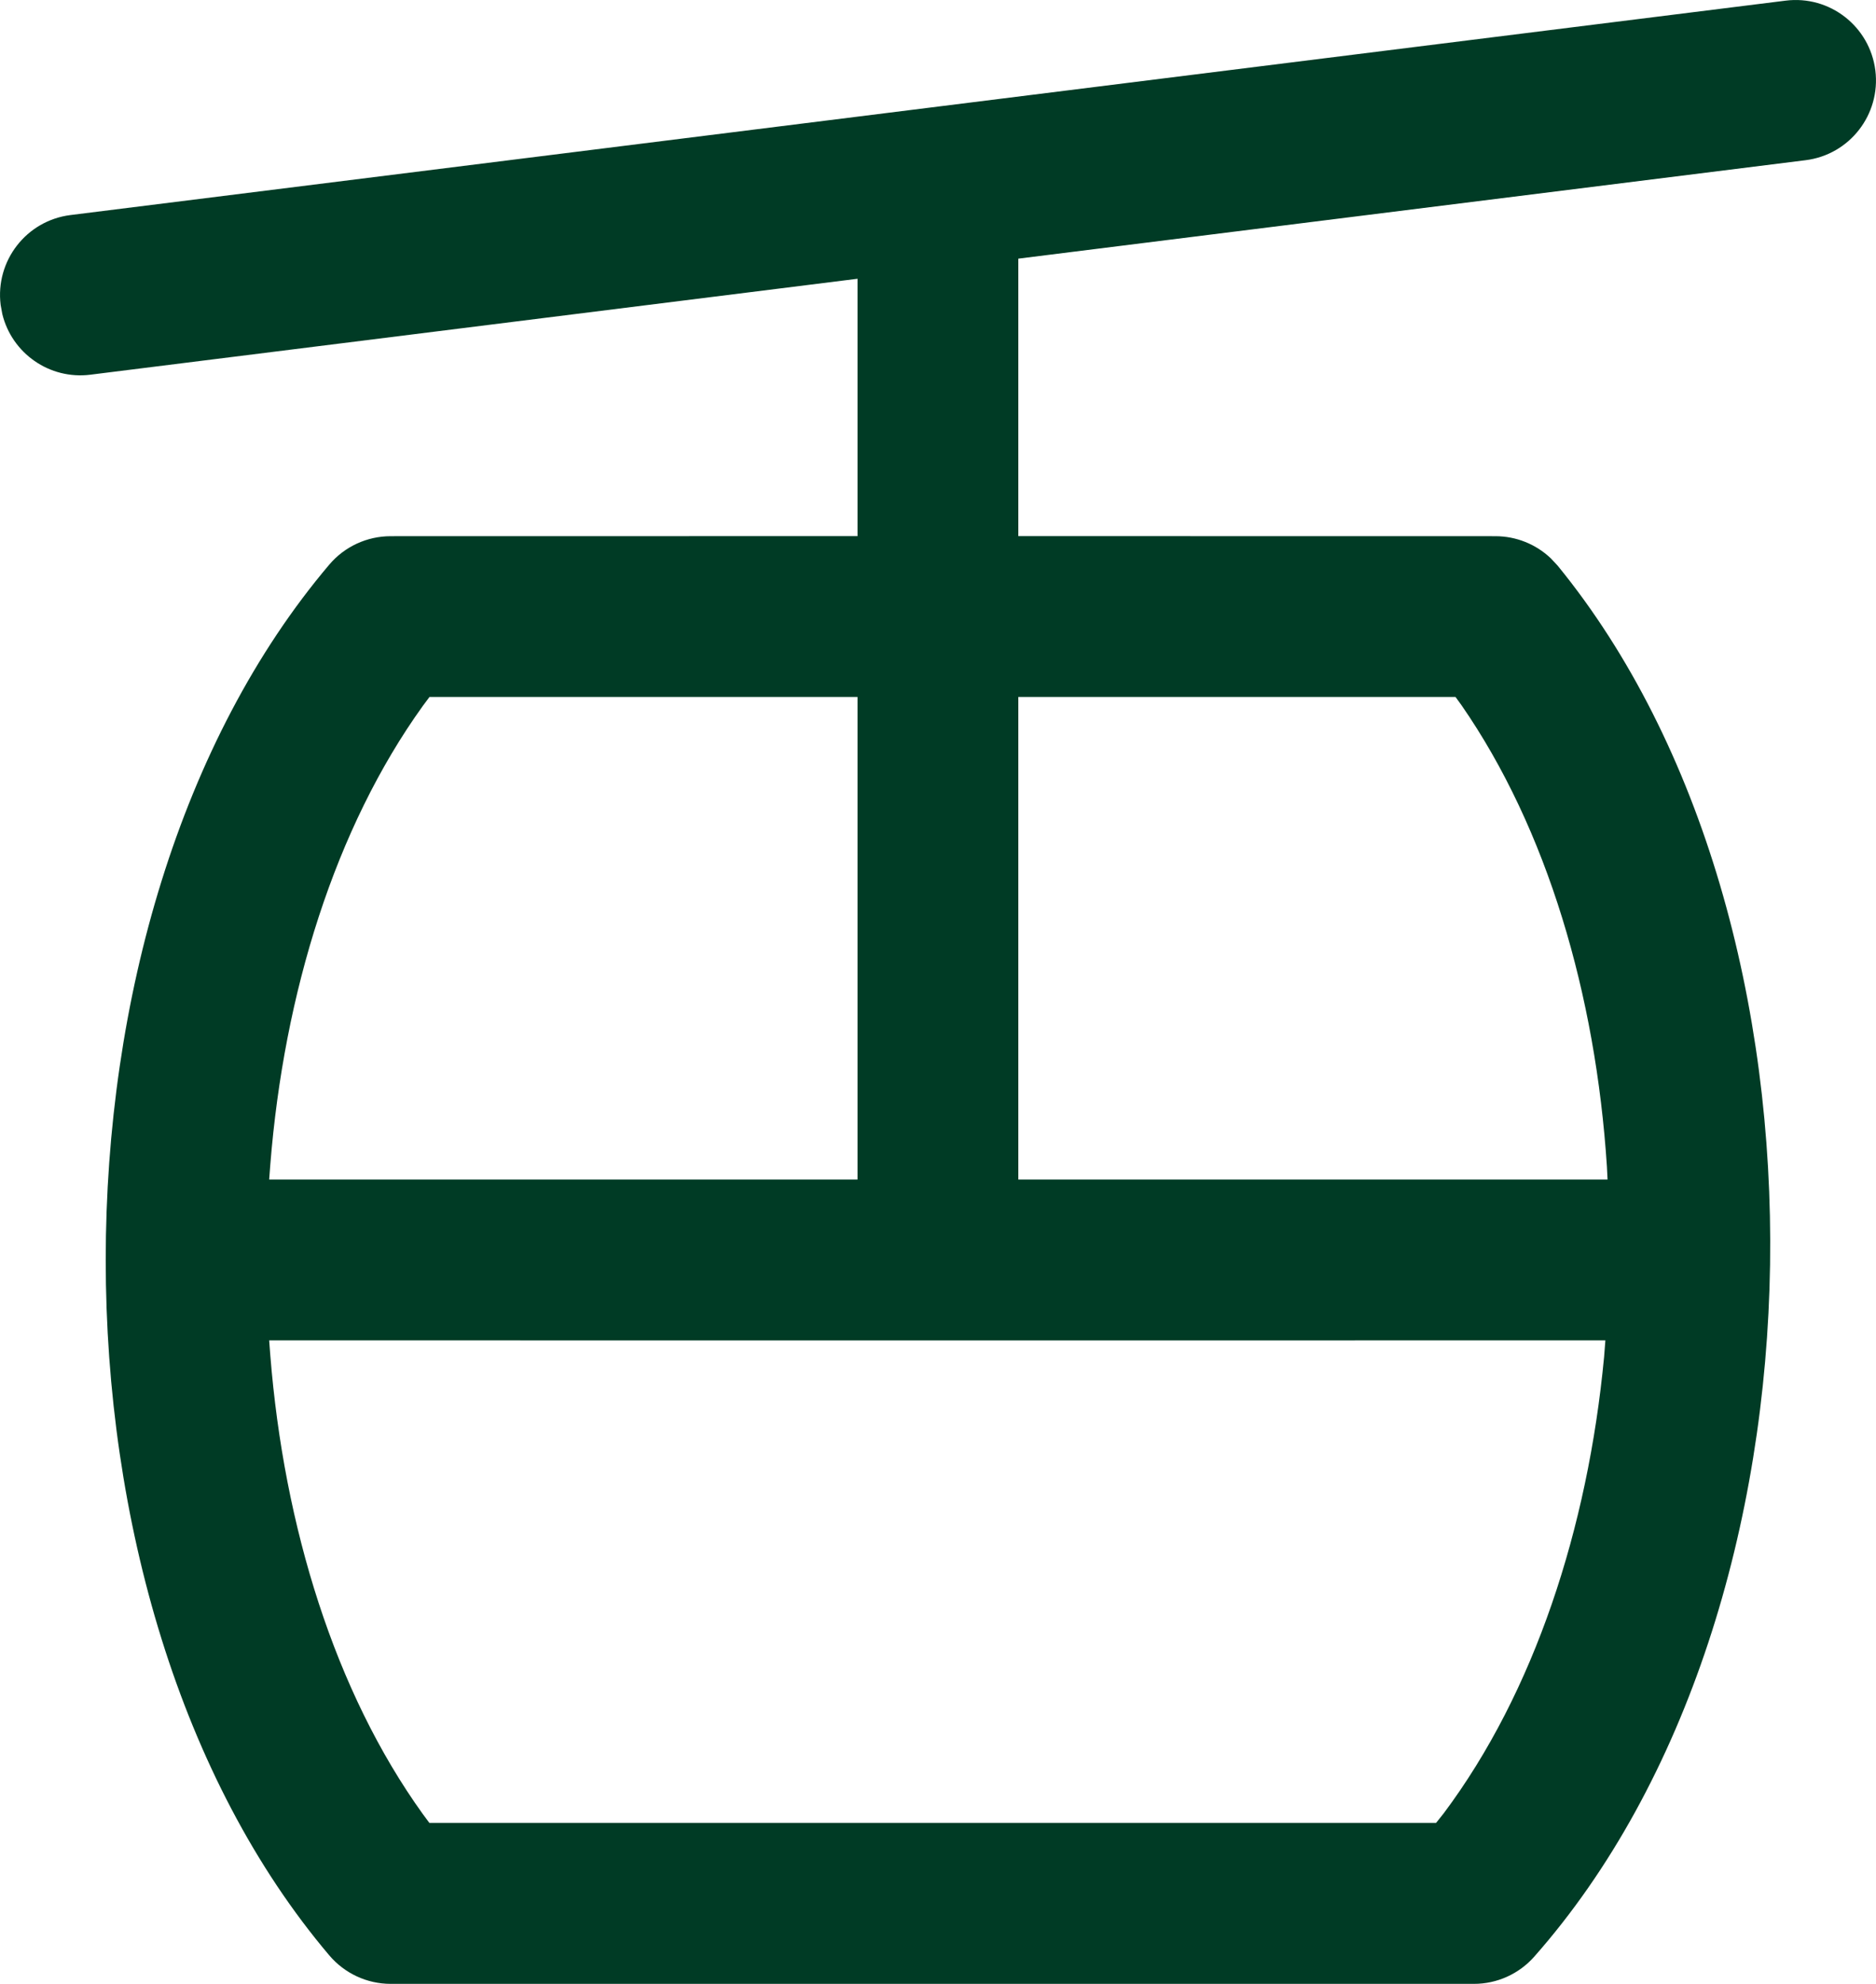 <svg xmlns="http://www.w3.org/2000/svg" width="23.334" height="24.667" viewBox="0 0 23.334 24.667">
  <path fill="#003b25" d="M60.836,38.508 C61.384,38.439 61.883,38.828 61.952,39.376 C62.02,39.924 61.632,40.424 61.084,40.492 L51.292,41.716 L51.292,45.166 L57.226,45.167 C57.484,45.167 57.729,45.266 57.914,45.441 L58.001,45.534 C61.619,49.965 61.524,58.51 57.709,62.829 C57.519,63.044 57.246,63.167 56.96,63.167 L43.485,63.167 C43.191,63.167 42.912,63.037 42.722,62.813 C39.014,58.44 39.014,49.893 42.722,45.52 C42.912,45.296 43.191,45.167 43.485,45.167 L49.292,45.166 L49.292,41.966 L39.75,43.159 C39.241,43.223 38.774,42.892 38.655,42.406 L38.634,42.291 C38.566,41.743 38.954,41.243 39.502,41.174 L50.175,39.84 L60.836,38.508 Z M41.974,55.166 L41.988,55.351 C42.158,57.484 42.791,59.535 43.886,61.057 L43.967,61.166 L56.488,61.166 L56.582,61.048 C57.71,59.542 58.376,57.502 58.578,55.372 L58.594,55.166 L50.293,55.167 L41.974,55.166 Z M49.292,47.166 L43.968,47.166 L43.886,47.276 C42.791,48.799 42.158,50.849 41.988,52.982 L41.974,53.166 L49.292,53.166 L49.292,47.166 Z M56.73,47.166 L51.292,47.166 L51.292,53.166 L58.621,53.166 L58.613,53.004 C58.474,50.869 57.871,48.808 56.804,47.268 L56.73,47.166 Z" transform="translate(-38.626 -38.5)"/>
</svg>
